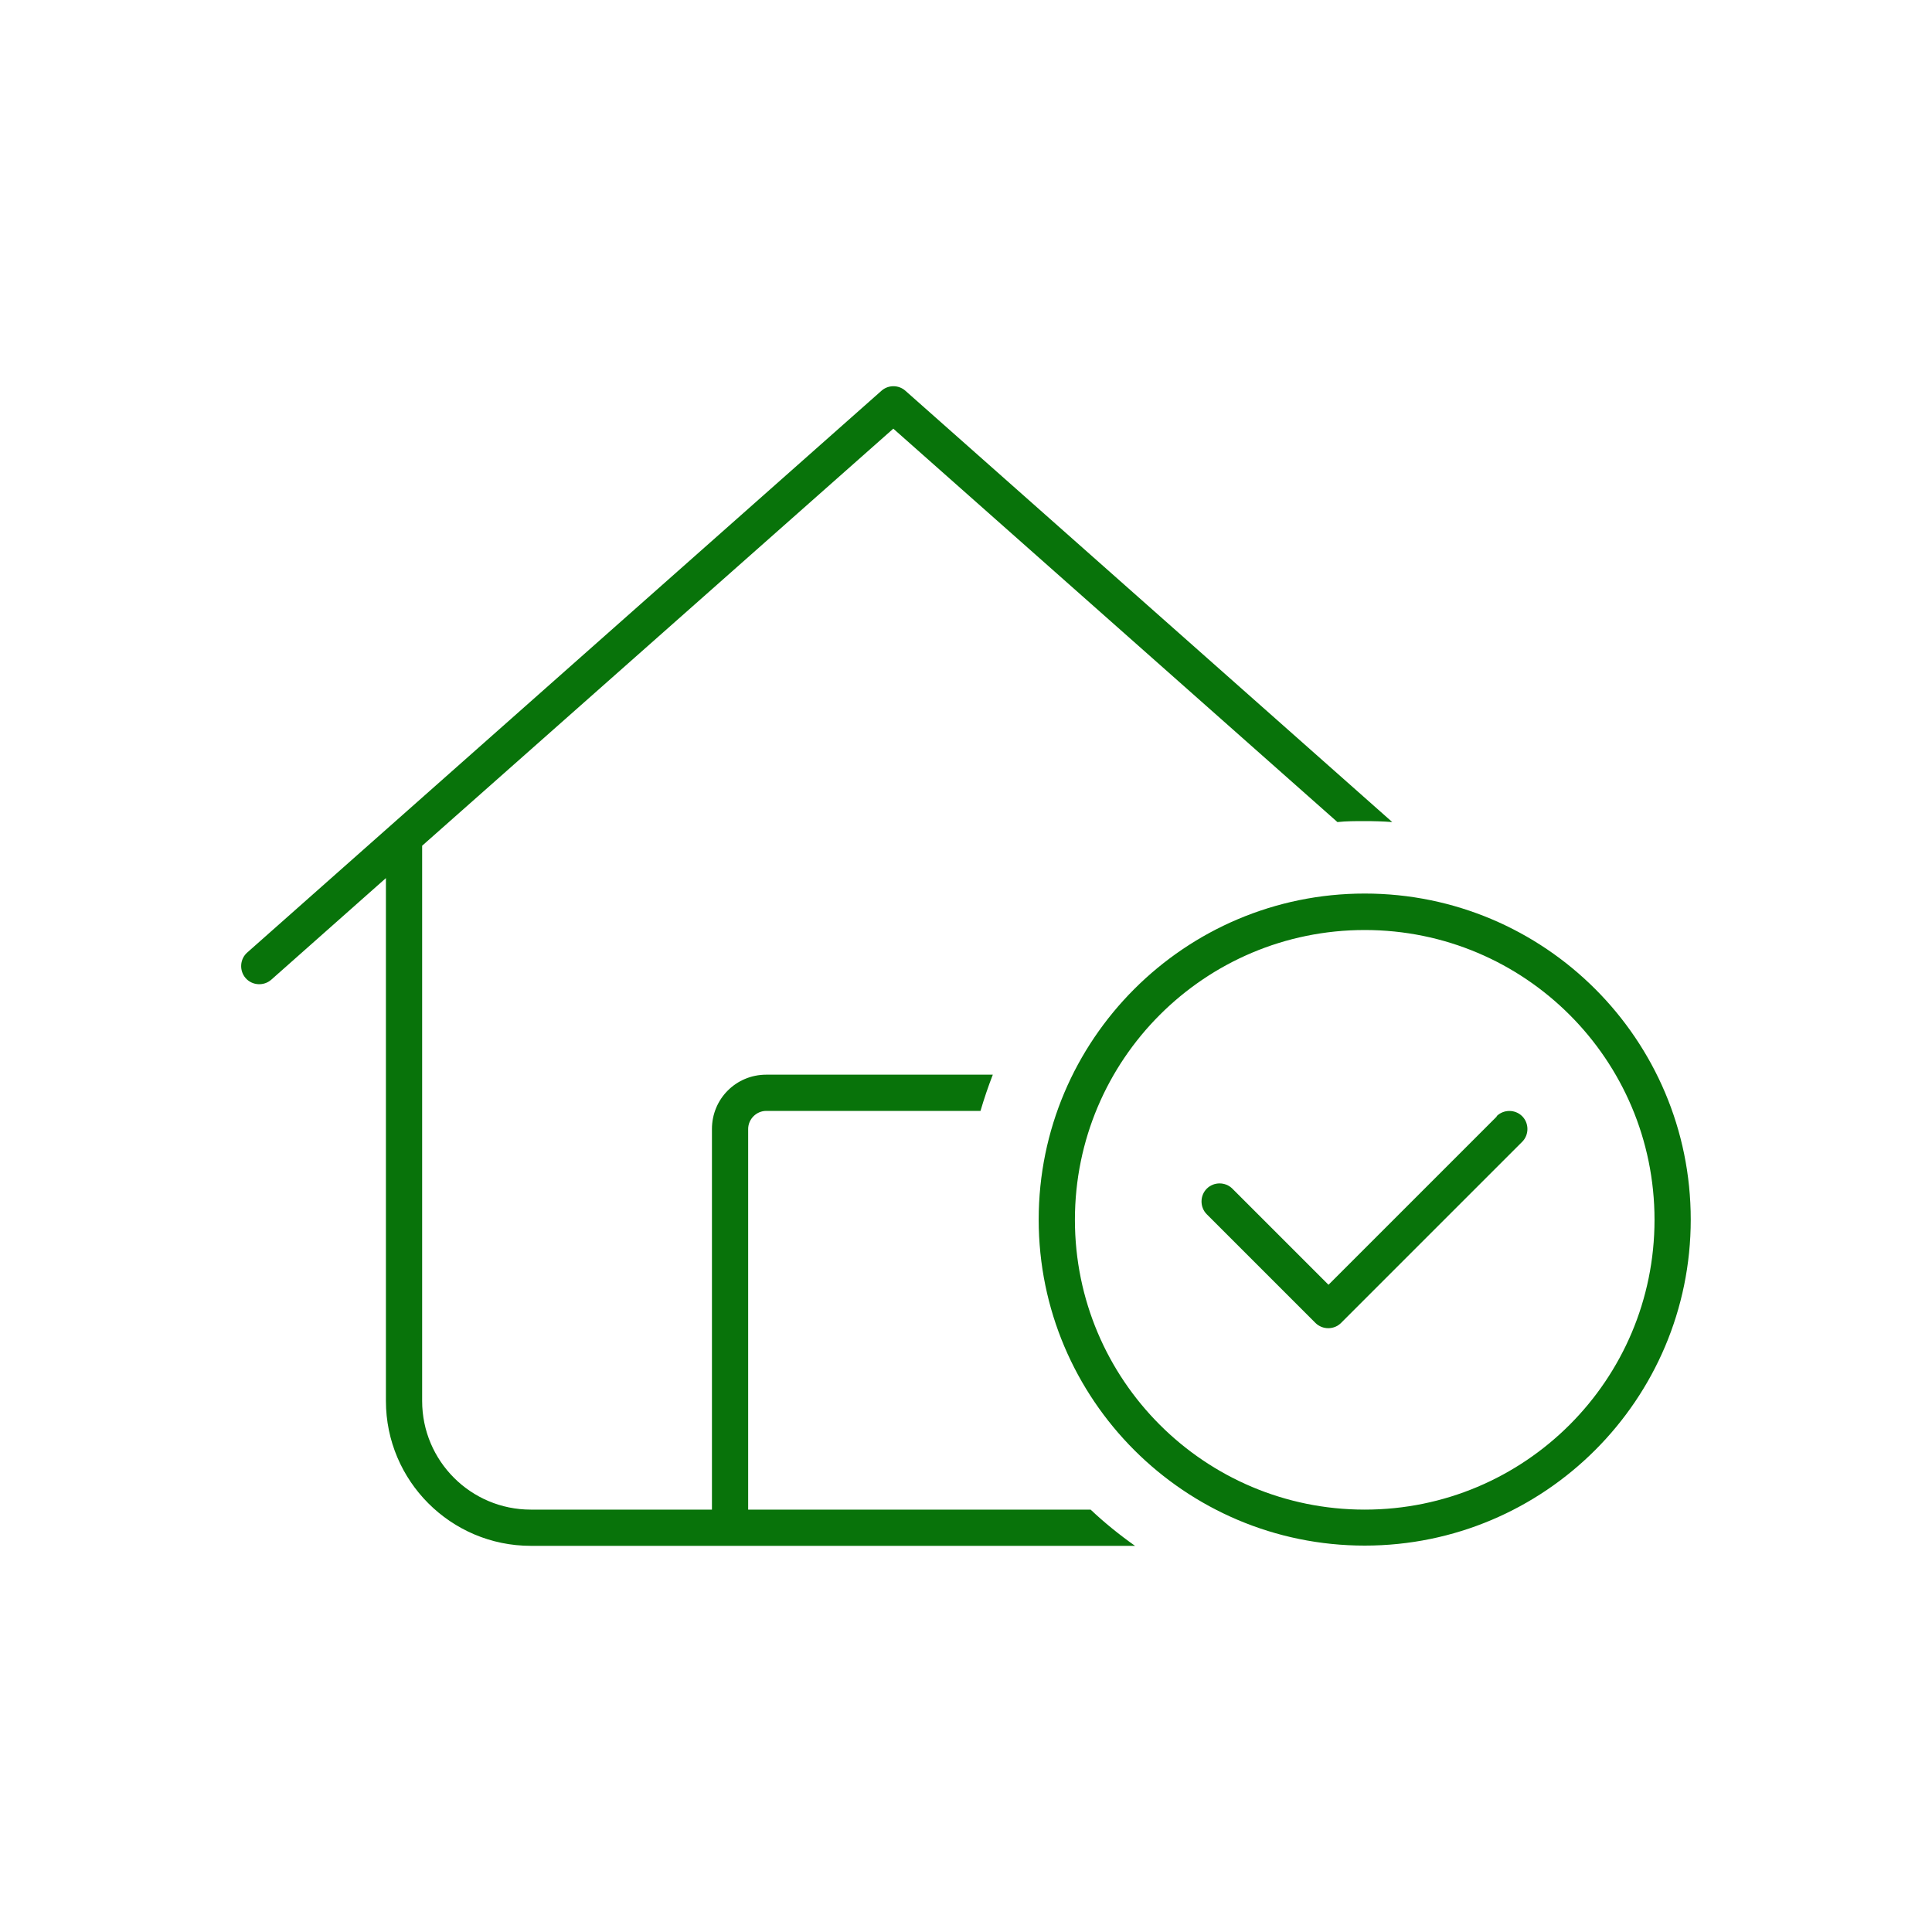 <?xml version="1.0" encoding="UTF-8"?>
<svg id="Layer_1" xmlns="http://www.w3.org/2000/svg" version="1.1" viewBox="0 0 80 80">
  <!-- Generator: Adobe Illustrator 30.0.0, SVG Export Plug-In . SVG Version: 2.1.1 Build 123)  -->
  <defs>
    <style>
      .st0 {
        fill: #08730a;
      }
    </style>
  </defs>
  <path class="st0" d="M36.5,16.18c.28-.25.71-.25.99,0l20.16,17.86c-.38-.03-.77-.04-1.15-.04s-.75,0-1.12.04l-18.39-16.29-19.51,17.27v22.99c0,2.49,2.02,4.5,4.5,4.5h7.5v-15.76c0-1.25,1-2.25,2.25-2.25h9.38c-.19.49-.36.99-.51,1.5h-8.87c-.41,0-.75.34-.75.75v15.76h14.18c.57.54,1.19,1.04,1.84,1.5h-25.02c-3.31,0-6-2.69-6-6v-21.65l-4.75,4.21c-.31.27-.79.24-1.06-.07s-.24-.79.07-1.06l26.26-23.26ZM56.51,62.51c6.63,0,12-5.37,12-12s-5.37-12-12-12-12,5.37-12,12,5.37,12,12,12ZM56.51,37c7.46,0,13.5,6.05,13.5,13.5s-6.05,13.5-13.5,13.5-13.5-6.05-13.5-13.5,6.05-13.5,13.5-13.5ZM61.97,46.22c.29-.29.77-.29,1.06,0s.29.77,0,1.06l-7.5,7.5c-.29.29-.77.29-1.06,0l-4.5-4.5c-.29-.29-.29-.77,0-1.06s.77-.29,1.06,0l3.98,3.98,6.97-6.97h0Z"/>
</svg>